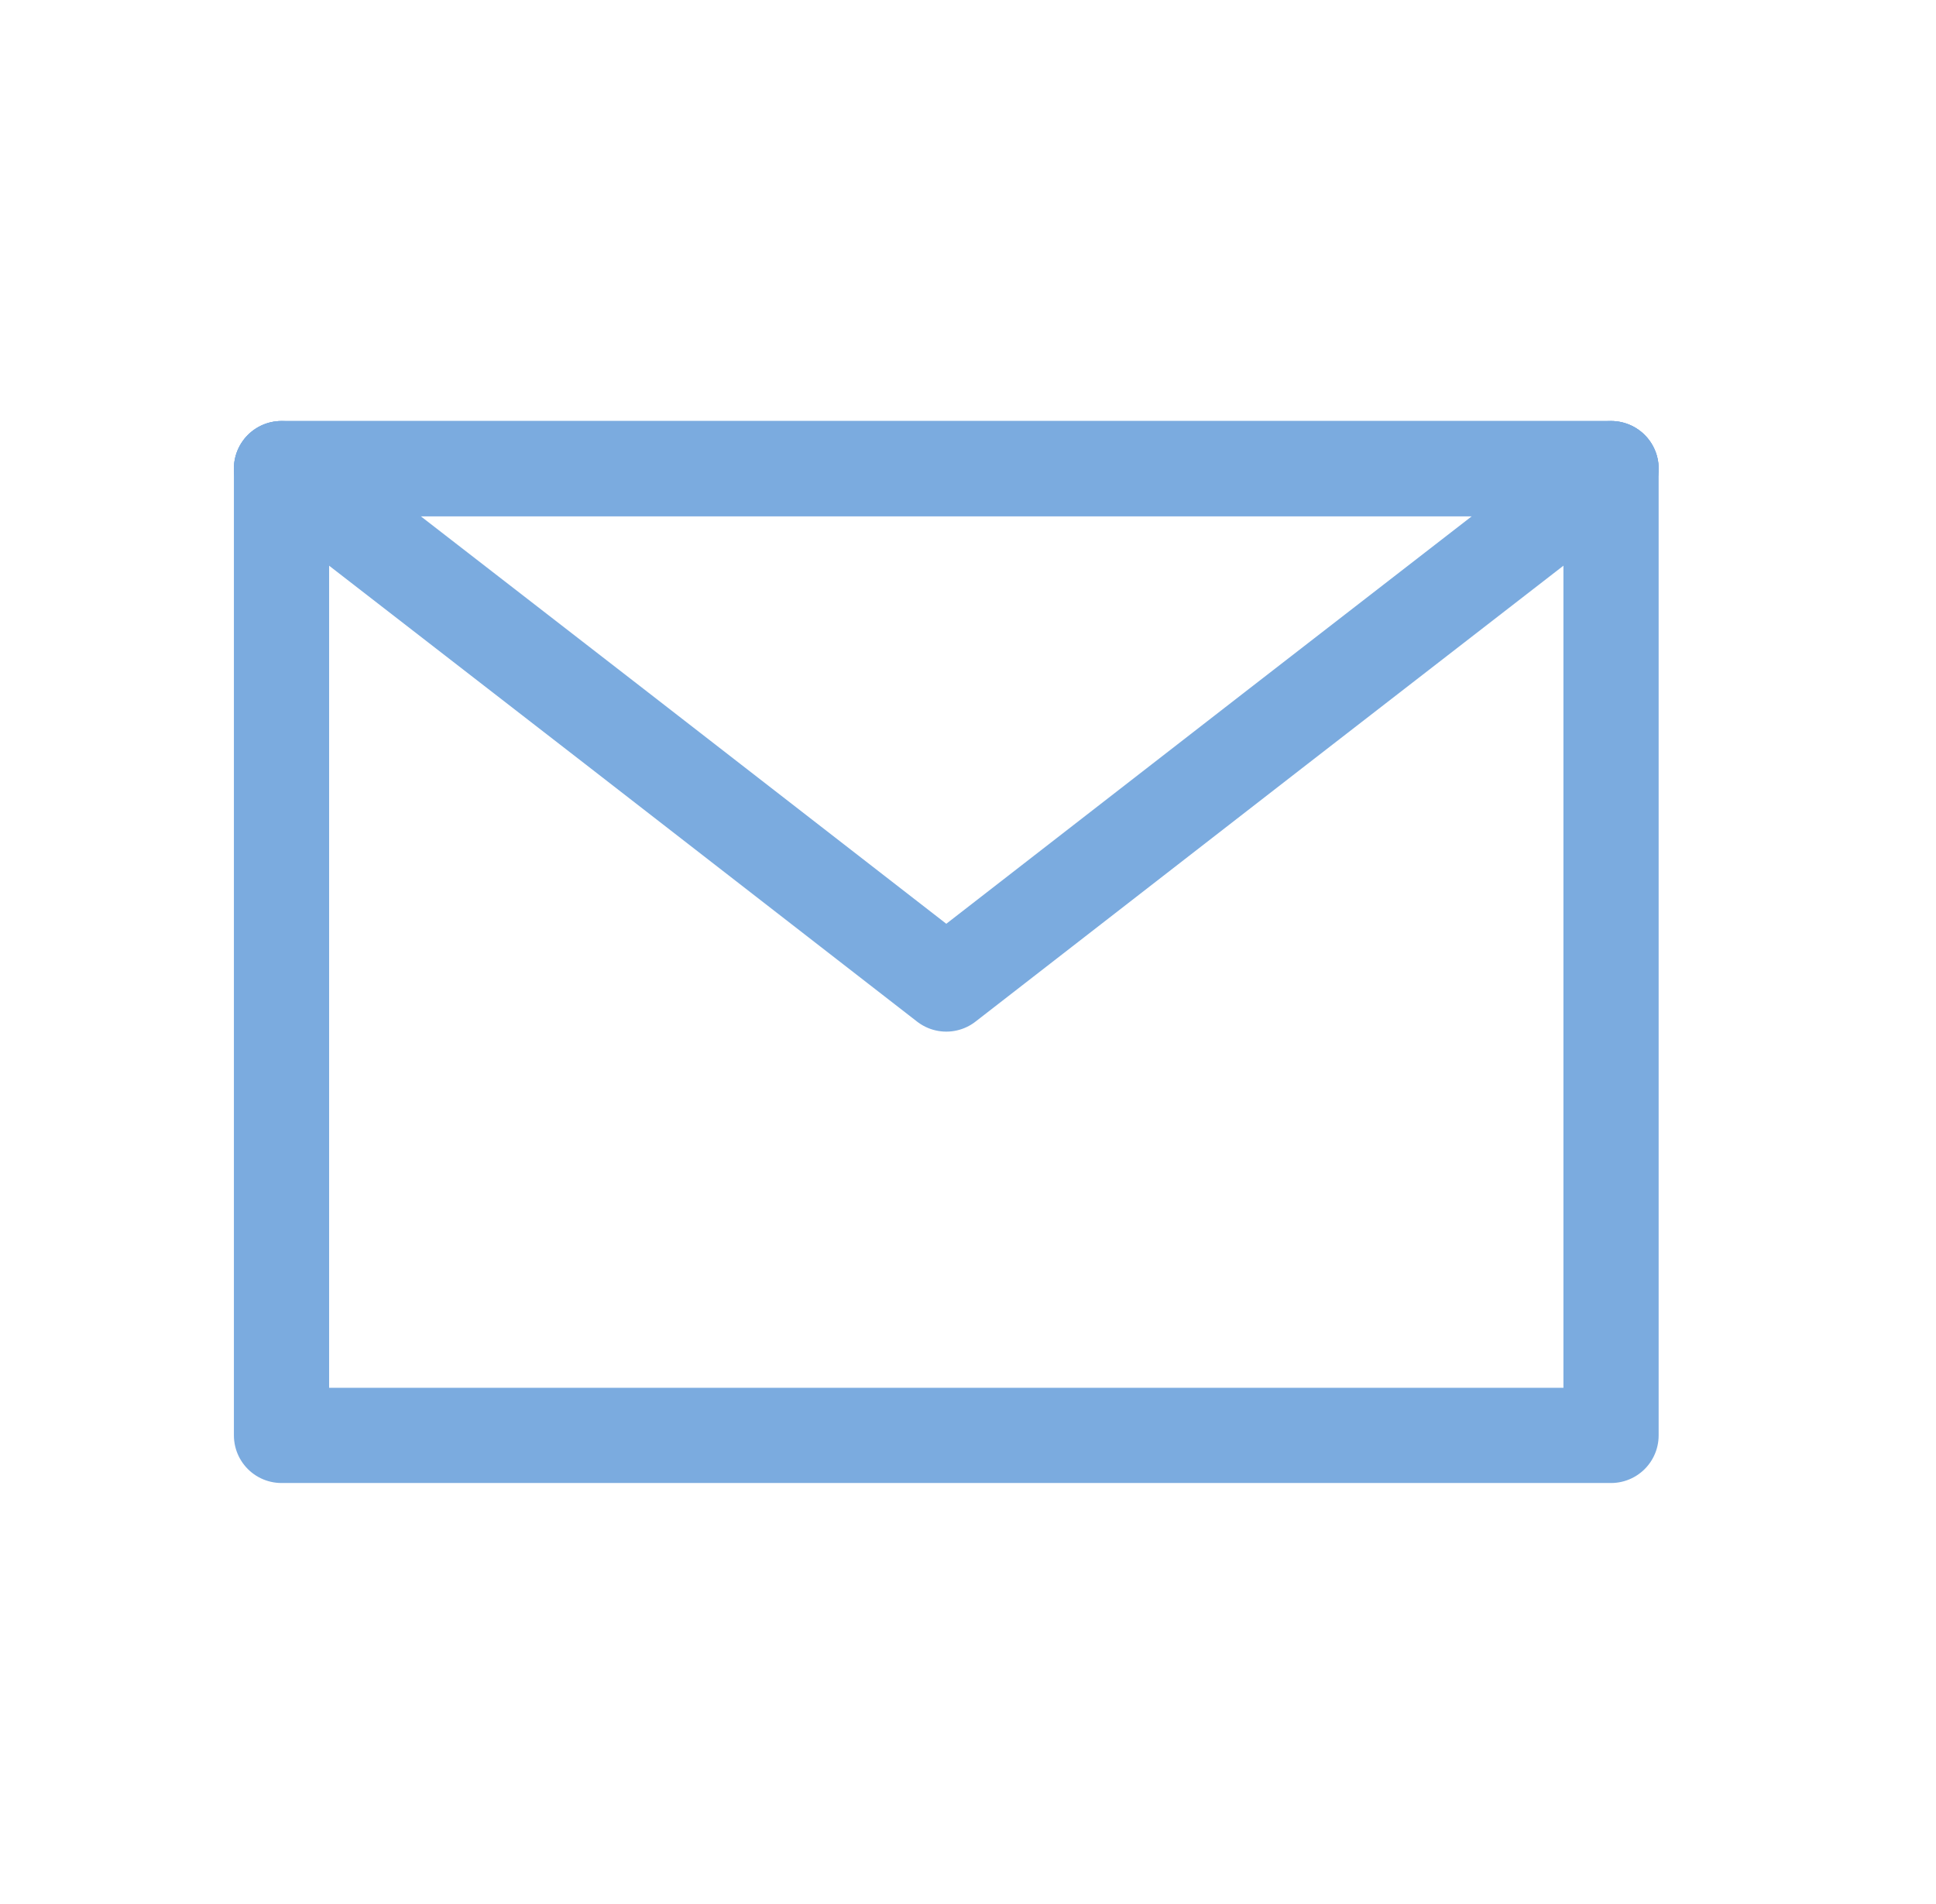 <svg width="61" height="60" viewBox="0 0 61 60" fill="none" xmlns="http://www.w3.org/2000/svg">
<path d="M50.761 14.767V45.233H8.87V14.767" stroke="#7BABDF" stroke-width="3" stroke-linecap="round" stroke-linejoin="round"/>
<path d="M50.761 14.767C43.773 20.175 36.804 25.582 29.816 31.009C22.828 25.582 15.858 20.175 8.87 14.767H50.761Z" stroke="#7BABDF" stroke-width="3" stroke-linecap="round" stroke-linejoin="round"/>
<path d="M8.87 14.767H50.761" stroke="#7BABDF" stroke-width="3" stroke-linecap="round" stroke-linejoin="round"/>
</svg>

